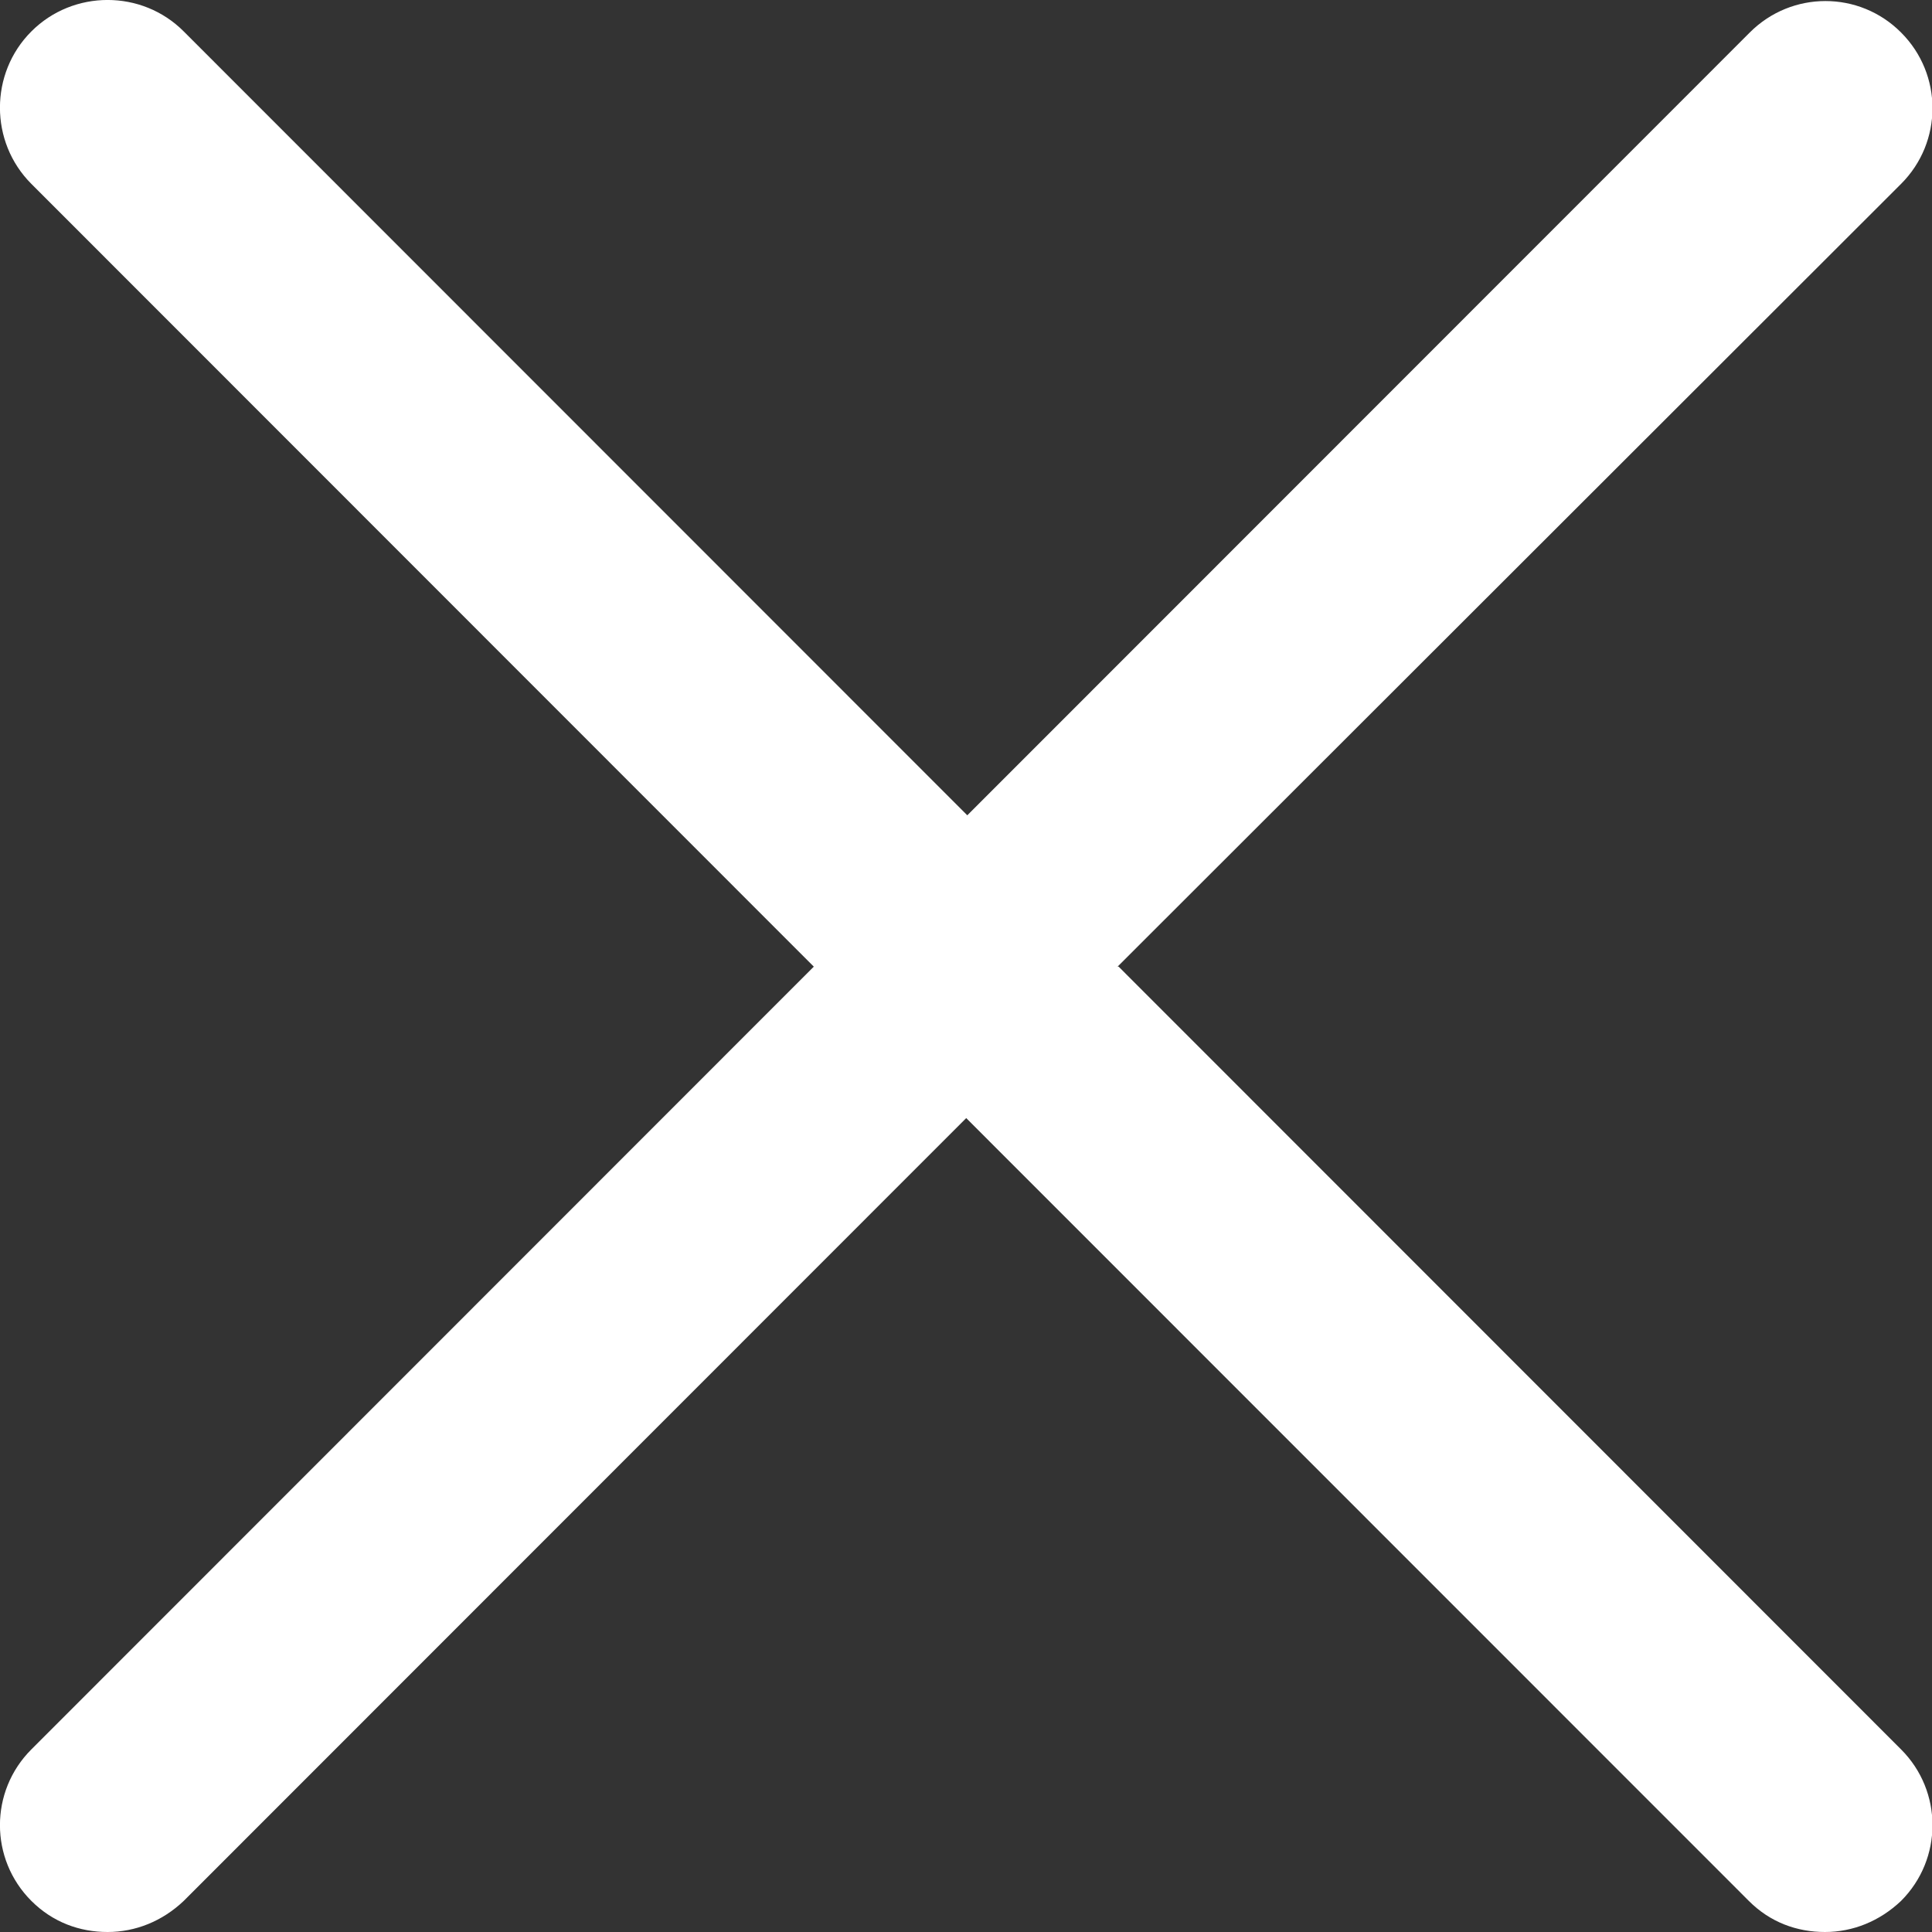 <svg width="18" height="18" viewBox="0 0 18 18" fill="none" xmlns="http://www.w3.org/2000/svg">
<rect x="0" y="0" width="18" height="18" fill="#333333" stroke="none"/>
<path d="M10.412 9.006L17.712 1.713C18.102 1.323 18.102 0.693 17.712 0.303C17.323 -0.088 16.692 -0.088 16.302 0.303L9.012 7.596L1.712 0.293C1.323 -0.098 0.682 -0.098 0.292 0.293C-0.098 0.683 -0.098 1.323 0.292 1.713L7.582 9.006L0.292 16.299C-0.098 16.689 -0.098 17.32 0.292 17.71C0.492 17.91 0.743 18 1.002 18C1.262 18 1.512 17.9 1.712 17.71L9.002 10.417L16.293 17.71C16.492 17.91 16.742 18 17.003 18C17.262 18 17.512 17.9 17.712 17.71C18.102 17.32 18.102 16.689 17.712 16.299L10.422 9.006H10.412Z" fill="white"/>
</svg>
